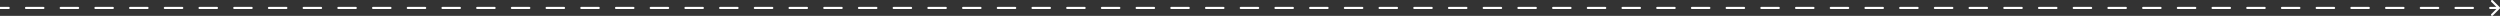 <?xml version="1.0" encoding="UTF-8"?> <svg xmlns="http://www.w3.org/2000/svg" viewBox="0 0 1158.5 7.364" fill="none"><rect x="0" y="0" width="1158.5" height="7.364" fill="#333333" stroke="none"/><path d="M1158.352 4.036C1158.55 3.84 1158.55 3.524 1158.352 3.329L1155.172 0.147C1154.977 -0.049 1154.66 -0.049 1154.465 0.147C1154.27 0.342 1154.27 0.658 1154.465 0.854L1157.293 3.682L1154.465 6.511C1154.27 6.706 1154.27 7.022 1154.465 7.218C1154.66 7.413 1154.977 7.413 1155.172 7.218L1158.352 4.036ZM4.021 4.182C4.297 4.182 4.521 3.958 4.521 3.682C4.521 3.406 4.297 3.182 4.021 3.182V4.182ZM12.062 3.182C11.786 3.182 11.562 3.406 11.562 3.682C11.562 3.958 11.786 4.182 12.062 4.182V3.182ZM20.104 4.182C20.38 4.182 20.604 3.958 20.604 3.682C20.604 3.406 20.38 3.182 20.104 3.182V4.182ZM28.146 3.182C27.87 3.182 27.646 3.406 27.646 3.682C27.646 3.958 27.87 4.182 28.146 4.182V3.182ZM36.188 4.182C36.464 4.182 36.688 3.958 36.688 3.682C36.688 3.406 36.464 3.182 36.188 3.182V4.182ZM44.229 3.182C43.953 3.182 43.729 3.406 43.729 3.682C43.729 3.958 43.953 4.182 44.229 4.182V3.182ZM52.271 4.182C52.547 4.182 52.771 3.958 52.771 3.682C52.771 3.406 52.547 3.182 52.271 3.182V4.182ZM60.312 3.182C60.036 3.182 59.812 3.406 59.812 3.682C59.812 3.958 60.036 4.182 60.312 4.182V3.182ZM68.354 4.182C68.63 4.182 68.854 3.958 68.854 3.682C68.854 3.406 68.63 3.182 68.354 3.182V4.182ZM76.396 3.182C76.12 3.182 75.896 3.406 75.896 3.682C75.896 3.958 76.12 4.182 76.396 4.182V3.182ZM84.438 4.182C84.714 4.182 84.938 3.958 84.938 3.682C84.938 3.406 84.714 3.182 84.438 3.182V4.182ZM92.479 3.182C92.203 3.182 91.979 3.406 91.979 3.682C91.979 3.958 92.203 4.182 92.479 4.182V3.182ZM100.521 4.182C100.797 4.182 101.021 3.958 101.021 3.682C101.021 3.406 100.797 3.182 100.521 3.182V4.182ZM108.562 3.182C108.286 3.182 108.062 3.406 108.062 3.682C108.062 3.958 108.286 4.182 108.562 4.182V3.182ZM116.604 4.182C116.88 4.182 117.104 3.958 117.104 3.682C117.104 3.406 116.88 3.182 116.604 3.182V4.182ZM124.646 3.182C124.37 3.182 124.146 3.406 124.146 3.682C124.146 3.958 124.37 4.182 124.646 4.182V3.182ZM132.688 4.182C132.964 4.182 133.188 3.958 133.188 3.682C133.188 3.406 132.964 3.182 132.688 3.182V4.182ZM140.729 3.182C140.453 3.182 140.229 3.406 140.229 3.682C140.229 3.958 140.453 4.182 140.729 4.182V3.182ZM148.771 4.182C149.047 4.182 149.271 3.958 149.271 3.682C149.271 3.406 149.047 3.182 148.771 3.182V4.182ZM156.812 3.182C156.536 3.182 156.312 3.406 156.312 3.682C156.312 3.958 156.536 4.182 156.812 4.182V3.182ZM164.854 4.182C165.13 4.182 165.354 3.958 165.354 3.682C165.354 3.406 165.13 3.182 164.854 3.182V4.182ZM172.896 3.182C172.62 3.182 172.396 3.406 172.396 3.682C172.396 3.958 172.62 4.182 172.896 4.182V3.182ZM180.938 4.182C181.214 4.182 181.438 3.958 181.438 3.682C181.438 3.406 181.214 3.182 180.938 3.182V4.182ZM188.979 3.182C188.703 3.182 188.479 3.406 188.479 3.682C188.479 3.958 188.703 4.182 188.979 4.182V3.182ZM197.021 4.182C197.297 4.182 197.521 3.958 197.521 3.682C197.521 3.406 197.297 3.182 197.021 3.182V4.182ZM205.062 3.182C204.786 3.182 204.562 3.406 204.562 3.682C204.562 3.958 204.786 4.182 205.062 4.182V3.182ZM213.104 4.182C213.38 4.182 213.604 3.958 213.604 3.682C213.604 3.406 213.38 3.182 213.104 3.182V4.182ZM221.146 3.182C220.87 3.182 220.646 3.406 220.646 3.682C220.646 3.958 220.87 4.182 221.146 4.182V3.182ZM229.188 4.182C229.464 4.182 229.688 3.958 229.688 3.682C229.688 3.406 229.464 3.182 229.188 3.182V4.182ZM237.229 3.182C236.953 3.182 236.729 3.406 236.729 3.682C236.729 3.958 236.953 4.182 237.229 4.182V3.182ZM245.271 4.182C245.547 4.182 245.771 3.958 245.771 3.682C245.771 3.406 245.547 3.182 245.271 3.182V4.182ZM253.312 3.182C253.037 3.182 252.812 3.406 252.812 3.682C252.812 3.958 253.037 4.182 253.312 4.182V3.182ZM261.355 4.182C261.63 4.182 261.855 3.958 261.855 3.682C261.855 3.406 261.63 3.182 261.355 3.182V4.182ZM269.395 3.182C269.12 3.182 268.895 3.406 268.895 3.682C268.895 3.958 269.12 4.182 269.395 4.182V3.182ZM277.438 4.182C277.712 4.182 277.938 3.958 277.938 3.682C277.938 3.406 277.712 3.182 277.438 3.182V4.182ZM285.48 3.182C285.202 3.182 284.98 3.406 284.98 3.682C284.98 3.958 285.202 4.182 285.48 4.182V3.182ZM293.52 4.182C293.798 4.182 294.02 3.958 294.02 3.682C294.02 3.406 293.798 3.182 293.52 3.182V4.182ZM301.562 3.182C301.288 3.182 301.062 3.406 301.062 3.682C301.062 3.958 301.288 4.182 301.562 4.182V3.182ZM309.605 4.182C309.88 4.182 310.105 3.958 310.105 3.682C310.105 3.406 309.88 3.182 309.605 3.182V4.182ZM317.645 3.182C317.37 3.182 317.145 3.406 317.145 3.682C317.145 3.958 317.37 4.182 317.645 4.182V3.182ZM325.688 4.182C325.962 4.182 326.188 3.958 326.188 3.682C326.188 3.406 325.962 3.182 325.688 3.182V4.182ZM333.73 3.182C333.452 3.182 333.23 3.406 333.23 3.682C333.23 3.958 333.452 4.182 333.73 4.182V3.182ZM341.77 4.182C342.048 4.182 342.27 3.958 342.27 3.682C342.27 3.406 342.048 3.182 341.77 3.182V4.182ZM349.812 3.182C349.538 3.182 349.312 3.406 349.312 3.682C349.312 3.958 349.538 4.182 349.812 4.182V3.182ZM357.855 4.182C358.13 4.182 358.355 3.958 358.355 3.682C358.355 3.406 358.13 3.182 357.855 3.182V4.182ZM365.895 3.182C365.62 3.182 365.395 3.406 365.395 3.682C365.395 3.958 365.62 4.182 365.895 4.182V3.182ZM373.938 4.182C374.212 4.182 374.438 3.958 374.438 3.682C374.438 3.406 374.212 3.182 373.938 3.182V4.182ZM381.98 3.182C381.702 3.182 381.48 3.406 381.48 3.682C381.48 3.958 381.702 4.182 381.98 4.182V3.182ZM390.02 4.182C390.298 4.182 390.52 3.958 390.52 3.682C390.52 3.406 390.298 3.182 390.02 3.182V4.182ZM398.062 3.182C397.785 3.182 397.562 3.406 397.562 3.682C397.562 3.958 397.785 4.182 398.062 4.182V3.182ZM406.105 4.182C406.38 4.182 406.605 3.958 406.605 3.682C406.605 3.406 406.38 3.182 406.105 3.182V4.182ZM414.145 3.182C413.87 3.182 413.645 3.406 413.645 3.682C413.645 3.958 413.87 4.182 414.145 4.182V3.182ZM422.188 4.182C422.462 4.182 422.688 3.958 422.688 3.682C422.688 3.406 422.462 3.182 422.188 3.182V4.182ZM430.23 3.182C429.952 3.182 429.73 3.406 429.73 3.682C429.73 3.958 429.952 4.182 430.23 4.182V3.182ZM438.27 4.182C438.548 4.182 438.77 3.958 438.77 3.682C438.77 3.406 438.548 3.182 438.27 3.182V4.182ZM446.312 3.182C446.035 3.182 445.812 3.406 445.812 3.682C445.812 3.958 446.035 4.182 446.312 4.182V3.182ZM454.355 4.182C454.63 4.182 454.855 3.958 454.855 3.682C454.855 3.406 454.63 3.182 454.355 3.182V4.182ZM462.395 3.182C462.12 3.182 461.895 3.406 461.895 3.682C461.895 3.958 462.12 4.182 462.395 4.182V3.182ZM470.438 4.182C470.712 4.182 470.938 3.958 470.938 3.682C470.938 3.406 470.712 3.182 470.438 3.182V4.182ZM478.48 3.182C478.202 3.182 477.98 3.406 477.98 3.682C477.98 3.958 478.202 4.182 478.48 4.182V3.182ZM486.52 4.182C486.798 4.182 487.02 3.958 487.02 3.682C487.02 3.406 486.798 3.182 486.52 3.182V4.182ZM494.562 3.182C494.285 3.182 494.062 3.406 494.062 3.682C494.062 3.958 494.285 4.182 494.562 4.182V3.182ZM502.605 4.182C502.88 4.182 503.105 3.958 503.105 3.682C503.105 3.406 502.88 3.182 502.605 3.182V4.182ZM510.645 3.182C510.37 3.182 510.145 3.406 510.145 3.682C510.145 3.958 510.37 4.182 510.645 4.182V3.182ZM518.688 4.182C518.962 4.182 519.188 3.958 519.188 3.682C519.188 3.406 518.962 3.182 518.688 3.182V4.182ZM526.73 3.182C526.452 3.182 526.23 3.406 526.23 3.682C526.23 3.958 526.452 4.182 526.73 4.182V3.182ZM534.77 4.182C535.048 4.182 535.27 3.958 535.27 3.682C535.27 3.406 535.048 3.182 534.77 3.182V4.182ZM542.812 3.182C542.535 3.182 542.312 3.406 542.312 3.682C542.312 3.958 542.535 4.182 542.812 4.182V3.182ZM550.855 4.182C551.13 4.182 551.355 3.958 551.355 3.682C551.355 3.406 551.13 3.182 550.855 3.182V4.182ZM558.895 3.182C558.62 3.182 558.395 3.406 558.395 3.682C558.395 3.958 558.62 4.182 558.895 4.182V3.182ZM566.938 4.182C567.212 4.182 567.438 3.958 567.438 3.682C567.438 3.406 567.212 3.182 566.938 3.182V4.182ZM574.98 3.182C574.702 3.182 574.48 3.406 574.48 3.682C574.48 3.958 574.702 4.182 574.98 4.182V3.182ZM583.02 4.182C583.298 4.182 583.52 3.958 583.52 3.682C583.52 3.406 583.298 3.182 583.02 3.182V4.182ZM591.062 3.182C590.788 3.182 590.562 3.406 590.562 3.682C590.562 3.958 590.788 4.182 591.062 4.182V3.182ZM599.105 4.182C599.38 4.182 599.605 3.958 599.605 3.682C599.605 3.406 599.38 3.182 599.105 3.182V4.182ZM607.145 3.182C606.87 3.182 606.645 3.406 606.645 3.682C606.645 3.958 606.87 4.182 607.145 4.182V3.182ZM615.188 4.182C615.462 4.182 615.688 3.958 615.688 3.682C615.688 3.406 615.462 3.182 615.188 3.182V4.182ZM623.23 3.182C622.952 3.182 622.73 3.406 622.73 3.682C622.73 3.958 622.952 4.182 623.23 4.182V3.182ZM631.27 4.182C631.548 4.182 631.77 3.958 631.77 3.682C631.77 3.406 631.548 3.182 631.27 3.182V4.182ZM639.312 3.182C639.038 3.182 638.812 3.406 638.812 3.682C638.812 3.958 639.038 4.182 639.312 4.182V3.182ZM647.355 4.182C647.63 4.182 647.855 3.958 647.855 3.682C647.855 3.406 647.63 3.182 647.355 3.182V4.182ZM655.395 3.182C655.12 3.182 654.895 3.406 654.895 3.682C654.895 3.958 655.12 4.182 655.395 4.182V3.182ZM663.438 4.182C663.712 4.182 663.938 3.958 663.938 3.682C663.938 3.406 663.712 3.182 663.438 3.182V4.182ZM671.48 3.182C671.202 3.182 670.98 3.406 670.98 3.682C670.98 3.958 671.202 4.182 671.48 4.182V3.182ZM679.52 4.182C679.798 4.182 680.02 3.958 680.02 3.682C680.02 3.406 679.798 3.182 679.52 3.182V4.182ZM687.562 3.182C687.288 3.182 687.062 3.406 687.062 3.682C687.062 3.958 687.288 4.182 687.562 4.182V3.182ZM695.605 4.182C695.88 4.182 696.105 3.958 696.105 3.682C696.105 3.406 695.88 3.182 695.605 3.182V4.182ZM703.645 3.182C703.37 3.182 703.145 3.406 703.145 3.682C703.145 3.958 703.37 4.182 703.645 4.182V3.182ZM711.688 4.182C711.965 4.182 712.188 3.958 712.188 3.682C712.188 3.406 711.965 3.182 711.688 3.182V4.182ZM719.73 3.182C719.452 3.182 719.23 3.406 719.23 3.682C719.23 3.958 719.452 4.182 719.73 4.182V3.182ZM727.77 4.182C728.048 4.182 728.27 3.958 728.27 3.682C728.27 3.406 728.048 3.182 727.77 3.182V4.182ZM735.812 3.182C735.538 3.182 735.312 3.406 735.312 3.682C735.312 3.958 735.538 4.182 735.812 4.182V3.182ZM743.855 4.182C744.13 4.182 744.355 3.958 744.355 3.682C744.355 3.406 744.13 3.182 743.855 3.182V4.182ZM751.895 3.182C751.62 3.182 751.395 3.406 751.395 3.682C751.395 3.958 751.62 4.182 751.895 4.182V3.182ZM759.938 4.182C760.215 4.182 760.438 3.958 760.438 3.682C760.438 3.406 760.215 3.182 759.938 3.182V4.182ZM767.98 3.182C767.702 3.182 767.48 3.406 767.48 3.682C767.48 3.958 767.702 4.182 767.98 4.182V3.182ZM776.02 4.182C776.298 4.182 776.52 3.958 776.52 3.682C776.52 3.406 776.298 3.182 776.02 3.182V4.182ZM784.062 3.182C783.788 3.182 783.562 3.406 783.562 3.682C783.562 3.958 783.788 4.182 784.062 4.182V3.182ZM792.105 4.182C792.38 4.182 792.605 3.958 792.605 3.682C792.605 3.406 792.38 3.182 792.105 3.182V4.182ZM800.148 3.182C799.87 3.182 799.648 3.406 799.648 3.682C799.648 3.958 799.87 4.182 800.148 4.182V3.182ZM808.188 4.182C808.465 4.182 808.688 3.958 808.688 3.682C808.688 3.406 808.465 3.182 808.188 3.182V4.182ZM816.23 3.182C815.952 3.182 815.73 3.406 815.73 3.682C815.73 3.958 815.952 4.182 816.23 4.182V3.182ZM824.273 4.182C824.548 4.182 824.773 3.958 824.773 3.682C824.773 3.406 824.548 3.182 824.273 3.182V4.182ZM832.312 3.182C832.038 3.182 831.812 3.406 831.812 3.682C831.812 3.958 832.038 4.182 832.312 4.182V3.182ZM840.355 4.182C840.63 4.182 840.855 3.958 840.855 3.682C840.855 3.406 840.63 3.182 840.355 3.182V4.182ZM848.398 3.182C848.12 3.182 847.898 3.406 847.898 3.682C847.898 3.958 848.12 4.182 848.398 4.182V3.182ZM856.438 4.182C856.715 4.182 856.938 3.958 856.938 3.682C856.938 3.406 856.715 3.182 856.438 3.182V4.182ZM864.48 3.182C864.202 3.182 863.98 3.406 863.98 3.682C863.98 3.958 864.202 4.182 864.48 4.182V3.182ZM872.523 4.182C872.798 4.182 873.023 3.958 873.023 3.682C873.023 3.406 872.798 3.182 872.523 3.182V4.182ZM880.562 3.182C880.288 3.182 880.062 3.406 880.062 3.682C880.062 3.958 880.288 4.182 880.562 4.182V3.182ZM888.605 4.182C888.88 4.182 889.105 3.958 889.105 3.682C889.105 3.406 888.88 3.182 888.605 3.182V4.182ZM896.648 3.182C896.37 3.182 896.148 3.406 896.148 3.682C896.148 3.958 896.37 4.182 896.648 4.182V3.182ZM904.688 4.182C904.965 4.182 905.188 3.958 905.188 3.682C905.188 3.406 904.965 3.182 904.688 3.182V4.182ZM912.73 3.182C912.452 3.182 912.23 3.406 912.23 3.682C912.23 3.958 912.452 4.182 912.73 4.182V3.182ZM920.773 4.182C921.048 4.182 921.273 3.958 921.273 3.682C921.273 3.406 921.048 3.182 920.773 3.182V4.182ZM928.812 3.182C928.538 3.182 928.312 3.406 928.312 3.682C928.312 3.958 928.538 4.182 928.812 4.182V3.182ZM936.855 4.182C937.13 4.182 937.355 3.958 937.355 3.682C937.355 3.406 937.13 3.182 936.855 3.182V4.182ZM944.898 3.182C944.62 3.182 944.398 3.406 944.398 3.682C944.398 3.958 944.62 4.182 944.898 4.182V3.182ZM952.938 4.182C953.215 4.182 953.438 3.958 953.438 3.682C953.438 3.406 953.215 3.182 952.938 3.182V4.182ZM960.98 3.182C960.705 3.182 960.48 3.406 960.48 3.682C960.48 3.958 960.705 4.182 960.98 4.182V3.182ZM969.023 4.182C969.298 4.182 969.523 3.958 969.523 3.682C969.523 3.406 969.298 3.182 969.023 3.182V4.182ZM977.062 3.182C976.788 3.182 976.562 3.406 976.562 3.682C976.562 3.958 976.788 4.182 977.062 4.182V3.182ZM985.105 4.182C985.38 4.182 985.605 3.958 985.605 3.682C985.605 3.406 985.38 3.182 985.105 3.182V4.182ZM993.148 3.182C992.87 3.182 992.648 3.406 992.648 3.682C992.648 3.958 992.87 4.182 993.148 4.182V3.182ZM1001.188 4.182C1001.465 4.182 1001.688 3.958 1001.688 3.682C1001.688 3.406 1001.465 3.182 1001.188 3.182V4.182ZM1009.23 3.182C1008.955 3.182 1008.73 3.406 1008.73 3.682C1008.73 3.958 1008.955 4.182 1009.23 4.182V3.182ZM1017.273 4.182C1017.548 4.182 1017.773 3.958 1017.773 3.682C1017.773 3.406 1017.548 3.182 1017.273 3.182V4.182ZM1025.312 3.182C1025.037 3.182 1024.812 3.406 1024.812 3.682C1024.812 3.958 1025.037 4.182 1025.312 4.182V3.182ZM1033.355 4.182C1033.63 4.182 1033.855 3.958 1033.855 3.682C1033.855 3.406 1033.63 3.182 1033.355 3.182V4.182ZM1041.398 3.182C1041.12 3.182 1040.898 3.406 1040.898 3.682C1040.898 3.958 1041.12 4.182 1041.398 4.182V3.182ZM1049.438 4.182C1049.715 4.182 1049.938 3.958 1049.938 3.682C1049.938 3.406 1049.715 3.182 1049.438 3.182V4.182ZM1057.48 3.182C1057.205 3.182 1056.98 3.406 1056.98 3.682C1056.98 3.958 1057.205 4.182 1057.48 4.182V3.182ZM1065.523 4.182C1065.797 4.182 1066.023 3.958 1066.023 3.682C1066.023 3.406 1065.797 3.182 1065.523 3.182V4.182ZM1073.562 3.182C1073.287 3.182 1073.062 3.406 1073.062 3.682C1073.062 3.958 1073.287 4.182 1073.562 4.182V3.182ZM1081.605 4.182C1081.88 4.182 1082.105 3.958 1082.105 3.682C1082.105 3.406 1081.88 3.182 1081.605 3.182V4.182ZM1089.648 3.182C1089.37 3.182 1089.148 3.406 1089.148 3.682C1089.148 3.958 1089.37 4.182 1089.648 4.182V3.182ZM1097.688 4.182C1097.965 4.182 1098.188 3.958 1098.188 3.682C1098.188 3.406 1097.965 3.182 1097.688 3.182V4.182ZM1105.73 3.182C1105.453 3.182 1105.23 3.406 1105.23 3.682C1105.23 3.958 1105.453 4.182 1105.73 4.182V3.182ZM1113.773 4.182C1114.047 4.182 1114.273 3.958 1114.273 3.682C1114.273 3.406 1114.047 3.182 1113.773 3.182V4.182ZM1121.812 3.182C1121.537 3.182 1121.312 3.406 1121.312 3.682C1121.312 3.958 1121.537 4.182 1121.812 4.182V3.182ZM1129.855 4.182C1130.13 4.182 1130.355 3.958 1130.355 3.682C1130.355 3.406 1130.13 3.182 1129.855 3.182V4.182ZM1137.895 3.182C1137.62 3.182 1137.395 3.406 1137.395 3.682C1137.395 3.958 1137.62 4.182 1137.895 4.182V3.182ZM1145.938 4.182C1146.215 4.182 1146.438 3.958 1146.438 3.682C1146.438 3.406 1146.215 3.182 1145.938 3.182V4.182ZM1153.98 3.182C1153.703 3.182 1153.48 3.406 1153.48 3.682C1153.48 3.958 1153.703 4.182 1153.98 4.182V3.182ZM0 4.182H4.021V3.182H0V4.182ZM12.062 4.182H20.104V3.182H12.062V4.182ZM28.146 4.182H36.188V3.182H28.146V4.182ZM44.229 4.182H52.271V3.182H44.229V4.182ZM60.312 4.182H68.354V3.182H60.312V4.182ZM76.396 4.182H84.438V3.182H76.396V4.182ZM92.479 4.182H100.521V3.182H92.479V4.182ZM108.562 4.182H116.604V3.182H108.562V4.182ZM124.646 4.182H132.688V3.182H124.646V4.182ZM140.729 4.182H148.771V3.182H140.729V4.182ZM156.812 4.182H164.854V3.182H156.812V4.182ZM172.896 4.182H180.938V3.182H172.896V4.182ZM188.979 4.182H197.021V3.182H188.979V4.182ZM205.062 4.182H213.104V3.182H205.062V4.182ZM221.146 4.182H229.188V3.182H221.146V4.182ZM237.229 4.182H245.271V3.182H237.229V4.182ZM253.312 4.182H261.355V3.182H253.312V4.182ZM269.395 4.182H277.438V3.182H269.395V4.182ZM285.48 4.182H293.52V3.182H285.48V4.182ZM301.562 4.182H309.605V3.182H301.562V4.182ZM317.645 4.182H325.688V3.182H317.645V4.182ZM333.73 4.182H341.77V3.182H333.73V4.182ZM349.812 4.182H357.855V3.182H349.812V4.182ZM365.895 4.182H373.938V3.182H365.895V4.182ZM381.98 4.182H390.02V3.182H381.98V4.182ZM398.062 4.182H406.105V3.182H398.062V4.182ZM414.145 4.182H422.188V3.182H414.145V4.182ZM430.23 4.182H438.27V3.182H430.23V4.182ZM446.312 4.182H454.355V3.182H446.312V4.182ZM462.395 4.182H470.438V3.182H462.395V4.182ZM478.48 4.182H486.52V3.182H478.48V4.182ZM494.562 4.182H502.605V3.182H494.562V4.182ZM510.645 4.182H518.688V3.182H510.645V4.182ZM526.73 4.182H534.77V3.182H526.73V4.182ZM542.812 4.182H550.855V3.182H542.812V4.182ZM558.895 4.182H566.938V3.182H558.895V4.182ZM574.98 4.182H583.02V3.182H574.98V4.182ZM591.062 4.182H599.105V3.182H591.062V4.182ZM607.145 4.182H615.188V3.182H607.145V4.182ZM623.23 4.182H631.27V3.182H623.23V4.182ZM639.312 4.182H647.355V3.182H639.312V4.182ZM655.395 4.182H663.438V3.182H655.395V4.182ZM671.48 4.182H679.52V3.182H671.48V4.182ZM687.562 4.182H695.605V3.182H687.562V4.182ZM703.645 4.182H711.688V3.182H703.645V4.182ZM719.73 4.182H727.77V3.182H719.73V4.182ZM735.812 4.182H743.855V3.182H735.812V4.182ZM751.895 4.182H759.938V3.182H751.895V4.182ZM767.98 4.182H776.02V3.182H767.98V4.182ZM784.062 4.182H792.105V3.182H784.062V4.182ZM800.148 4.182H808.188V3.182H800.148V4.182ZM816.23 4.182H824.273V3.182H816.23V4.182ZM832.312 4.182H840.355V3.182H832.312V4.182ZM848.398 4.182H856.438V3.182H848.398V4.182ZM864.48 4.182H872.523V3.182H864.48V4.182ZM880.562 4.182H888.605V3.182H880.562V4.182ZM896.648 4.182H904.688V3.182H896.648V4.182ZM912.73 4.182H920.773V3.182H912.73V4.182ZM928.812 4.182H936.855V3.182H928.812V4.182ZM944.898 4.182H952.938V3.182H944.898V4.182ZM960.98 4.182H969.023V3.182H960.98V4.182ZM977.062 4.182H985.105V3.182H977.062V4.182ZM993.148 4.182H1001.188V3.182H993.148V4.182ZM1009.23 4.182H1017.273V3.182H1009.23V4.182ZM1025.312 4.182H1033.355V3.182H1025.312V4.182ZM1041.398 4.182H1049.438V3.182H1041.398V4.182ZM1057.48 4.182H1065.523V3.182H1057.48V4.182ZM1073.562 4.182H1081.605V3.182H1073.562V4.182ZM1089.648 4.182H1097.688V3.182H1089.648V4.182ZM1105.73 4.182H1113.773V3.182H1105.73V4.182ZM1121.812 4.182H1129.855V3.182H1121.812V4.182ZM1137.895 4.182H1145.938V3.182H1137.895V4.182ZM1153.98 4.182H1158V3.182H1153.98V4.182Z" fill="white"></path></svg> 